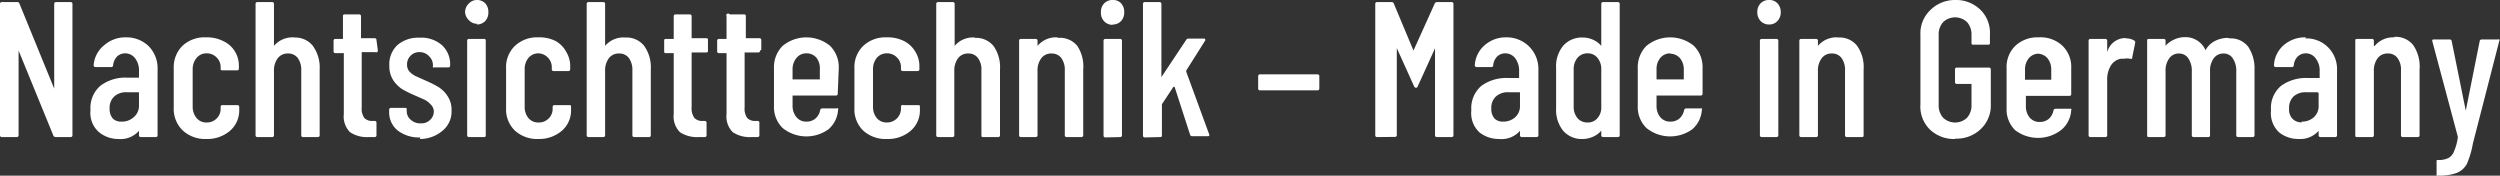 <?xml version="1.0" encoding="UTF-8"?><svg xmlns="http://www.w3.org/2000/svg" viewBox="0 0 143.9 10.11" width="100%" height="100%"><rect x="0" y="0" width="143.9" height="10.11" fill="#333333" stroke="none"/><defs><style>.cls-1{fill:#fff;}</style></defs><title>claim_1zlg</title><g id="Ebene_2" data-name="Ebene 2"><g id="Ebene_1-2" data-name="Ebene 1"><path class="cls-1" d="M.11,7.89A.1.1,0,0,1,0,7.78V.23A.1.1,0,0,1,.11.12H1a.12.12,0,0,1,.12.09l2,4.89s0,0,0,0,0,0,0,0V.23A.1.1,0,0,1,3.23.12h.83a.1.1,0,0,1,.11.11V7.78a.1.1,0,0,1-.11.11H3.2a.14.14,0,0,1-.13-.09l-2-4.89s0,0,0,0,0,0,0,0V7.78a.1.1,0,0,1-.11.11ZM7.23,2.15a1.83,1.83,0,0,1,1.33.51A1.82,1.82,0,0,1,9.07,4V7.78A.1.1,0,0,1,9,7.89H8.12A.1.1,0,0,1,8,7.78V7.53s0,0,0,0,0,0,0,0A1.41,1.41,0,0,1,6.81,8,1.75,1.75,0,0,1,5.7,7.61a1.47,1.47,0,0,1-.49-1.28A1.67,1.67,0,0,1,5.8,4.92a2.39,2.39,0,0,1,1.52-.45H8a0,0,0,0,0,0,0V4.1a1.13,1.13,0,0,0-.22-.74.71.71,0,0,0-.58-.29.68.68,0,0,0-.47.19.89.89,0,0,0-.22.49.1.1,0,0,1-.11.11h-.9a.1.1,0,0,1-.11-.11A1.64,1.64,0,0,1,6,2.6,1.84,1.84,0,0,1,7.23,2.15ZM7,7a1,1,0,0,0,.68-.24A.85.85,0,0,0,8,6.11V5.36a0,0,0,0,0,0-.05H7.29a1,1,0,0,0-.71.24.88.88,0,0,0-.27.7.81.81,0,0,0,.2.59A.69.69,0,0,0,7,7ZM11.89,8a1.9,1.9,0,0,1-1.36-.48A1.72,1.72,0,0,1,10,6.21V3.92a1.73,1.73,0,0,1,.5-1.28,1.86,1.86,0,0,1,1.36-.49,2.07,2.07,0,0,1,1,.22,1.52,1.52,0,0,1,.66.59,1.54,1.54,0,0,1,.23.83v.15a.1.1,0,0,1-.11.11l-.85,0A.1.1,0,0,1,12.7,4V3.86a.76.76,0,0,0-.23-.55.78.78,0,0,0-.58-.24.72.72,0,0,0-.57.26,1,1,0,0,0-.23.65V6.15a1,1,0,0,0,.23.65.71.71,0,0,0,.57.25.78.78,0,0,0,.58-.23.76.76,0,0,0,.23-.55V6.16a.1.1,0,0,1,.11-.11h.85a.1.1,0,0,1,.11.11v.16a1.54,1.54,0,0,1-.51,1.19A2,2,0,0,1,11.89,8ZM17,2.16A1.29,1.29,0,0,1,18,2.63,2.12,2.12,0,0,1,18.4,4V7.78a.1.1,0,0,1-.11.11h-.84a.1.1,0,0,1-.11-.11V4.06a1.16,1.16,0,0,0-.2-.72.67.67,0,0,0-.56-.26.71.71,0,0,0-.6.28,1.18,1.18,0,0,0-.21.74V7.78a.1.1,0,0,1-.11.11h-.84a.1.1,0,0,1-.11-.11V.23a.1.1,0,0,1,.11-.11h.84a.1.1,0,0,1,.11.11V2.64s0,0,0,0a0,0,0,0,0,0,0A1.39,1.39,0,0,1,17,2.16Zm4.75.75A.1.1,0,0,1,21.6,3h-.78s0,0,0,0V6.18a.94.94,0,0,0,.15.61.62.62,0,0,0,.49.17h.1a.1.1,0,0,1,.11.11v.71a.1.1,0,0,1-.11.11h-.34a1.75,1.75,0,0,1-1.07-.28,1.28,1.28,0,0,1-.36-1.05V3.06s0,0-.05,0h-.43a.1.1,0,0,1-.11-.11V2.35a.1.1,0,0,1,.11-.11h.43s0,0,0,0V.94c0-.07,0-.11.12-.11h.81a.1.1,0,0,1,.11.11V2.2s0,0,0,0h.78a.1.1,0,0,1,.11.11Zm2.45,5a2,2,0,0,1-1.31-.4,1.34,1.34,0,0,1-.49-1.09v-.1a.1.1,0,0,1,.11-.11h.79c.08,0,.11,0,.11.08v.1a.65.65,0,0,0,.24.51.8.8,0,0,0,.57.2.72.72,0,0,0,.54-.2.66.66,0,0,0,.21-.51A.59.59,0,0,0,24.78,6a1.23,1.23,0,0,0-.34-.26l-.59-.26a6,6,0,0,1-.72-.36,1.87,1.87,0,0,1-.5-.51,1.51,1.51,0,0,1-.22-.85,1.5,1.5,0,0,1,.47-1.17,1.84,1.84,0,0,1,1.27-.42,1.81,1.81,0,0,1,1.29.43,1.49,1.49,0,0,1,.47,1.17v0a.1.1,0,0,1-.11.11H25a.11.11,0,0,1-.08,0,.09.09,0,0,1,0-.07V3.75a.7.7,0,0,0-.22-.51A.73.73,0,0,0,24.17,3a.7.7,0,0,0-.54.21.69.69,0,0,0-.2.51.59.59,0,0,0,.13.39,1.31,1.31,0,0,0,.32.25l.6.27a6.69,6.69,0,0,1,.76.38,1.72,1.72,0,0,1,.52.52,1.38,1.38,0,0,1,.23.83,1.41,1.41,0,0,1-.49,1.14A2,2,0,0,1,24.16,8Zm3.28-6.54a.63.63,0,0,1-.48-.2A.69.69,0,0,1,26.77.7.69.69,0,0,1,27,.19.62.62,0,0,1,27.44,0a.66.66,0,0,1,.49.19.72.72,0,0,1,.18.51.71.71,0,0,1-.18.51A.66.66,0,0,1,27.44,1.41ZM27,7.89a.1.1,0,0,1-.11-.11V2.35A.1.1,0,0,1,27,2.24h.84c.08,0,.12,0,.12.11V7.78c0,.07,0,.11-.12.11ZM31,8a1.9,1.9,0,0,1-1.36-.48,1.69,1.69,0,0,1-.51-1.29V3.92a1.69,1.69,0,0,1,.51-1.28A1.86,1.86,0,0,1,31,2.15a2.07,2.07,0,0,1,1,.22A1.58,1.58,0,0,1,32.6,3a1.54,1.54,0,0,1,.22.83v.15a.1.1,0,0,1-.11.11l-.84,0A.1.1,0,0,1,31.76,4V3.86a.76.76,0,0,0-.23-.55A.78.78,0,0,0,31,3.07a.74.74,0,0,0-.58.26,1,1,0,0,0-.22.65V6.15a1,1,0,0,0,.22.65.73.73,0,0,0,.58.25.78.78,0,0,0,.58-.23.76.76,0,0,0,.23-.55V6.16a.1.1,0,0,1,.11-.11h.84c.08,0,.11,0,.11.11v.16a1.54,1.54,0,0,1-.51,1.19A2,2,0,0,1,31,8ZM36,2.16a1.3,1.3,0,0,1,1.07.47A2.12,2.12,0,0,1,37.46,4V7.78a.1.1,0,0,1-.11.11h-.84a.1.1,0,0,1-.11-.11V4.06a1.16,1.16,0,0,0-.2-.72.68.68,0,0,0-.56-.26.7.7,0,0,0-.6.28,1.18,1.18,0,0,0-.21.74V7.78a.1.1,0,0,1-.11.11h-.84a.1.1,0,0,1-.11-.11V.23a.1.1,0,0,1,.11-.11h.84a.1.1,0,0,1,.11.11V2.64l0,0a.06.06,0,0,0,0,0A1.38,1.38,0,0,1,36,2.16Zm4.75.75c0,.07,0,.11-.12.11h-.77s-.05,0-.05,0V6.18a.93.93,0,0,0,.16.61.61.61,0,0,0,.49.17h.1a.1.1,0,0,1,.11.11v.71a.1.1,0,0,1-.11.11h-.35a1.77,1.77,0,0,1-1.07-.28,1.28,1.28,0,0,1-.36-1.05V3.06s0,0,0,0h-.43c-.08,0-.12,0-.12-.11V2.35c0-.07,0-.11.12-.11h.43s0,0,0,0V.94a.1.1,0,0,1,.11-.11h.81a.1.1,0,0,1,.11.11V2.2s0,0,.05,0h.77c.08,0,.12,0,.12.11Zm3,0a.1.1,0,0,1-.11.11h-.78s0,0,0,0V6.18a.94.94,0,0,0,.15.61.61.61,0,0,0,.49.17h.1a.1.1,0,0,1,.11.11v.71a.1.1,0,0,1-.11.11h-.35a1.77,1.77,0,0,1-1.07-.28,1.28,1.28,0,0,1-.36-1.05V3.06s0,0,0,0h-.43a.1.1,0,0,1-.11-.11V2.35a.1.1,0,0,1,.11-.11h.43s0,0,0,0V.94A.1.1,0,0,1,42,.83h.81c.08,0,.12,0,.12.11V2.2s0,0,0,0h.78a.1.1,0,0,1,.11.11v.56Zm4.47,2.48a.1.1,0,0,1-.11.11H45.67a0,0,0,0,0-.05,0v.6a1,1,0,0,0,.23.65.71.71,0,0,0,.57.25.77.77,0,0,0,.52-.18.83.83,0,0,0,.27-.49.12.12,0,0,1,.12-.09l.82,0a.1.1,0,0,1,.09,0,.06.06,0,0,1,0,.07,1.61,1.61,0,0,1-.55,1.13,2.18,2.18,0,0,1-2.64-.07,1.69,1.69,0,0,1-.5-1.28V3.92a1.73,1.73,0,0,1,.5-1.28,2.15,2.15,0,0,1,2.73,0,1.73,1.73,0,0,1,.5,1.28ZM46.42,3.07a.72.72,0,0,0-.57.26,1,1,0,0,0-.23.65v.59s0,0,.05,0h1.52s0,0,0,0V4A1,1,0,0,0,47,3.33a.74.74,0,0,0-.59-.26ZM51.05,8a1.9,1.9,0,0,1-1.36-.48,1.69,1.69,0,0,1-.51-1.29V3.92a1.69,1.69,0,0,1,.51-1.28,1.86,1.86,0,0,1,1.36-.49,2.09,2.09,0,0,1,1,.22A1.58,1.58,0,0,1,52.7,3a1.54,1.54,0,0,1,.22.83v.15a.1.1,0,0,1-.11.11l-.84,0A.1.1,0,0,1,51.86,4V3.86a.76.76,0,0,0-.23-.55.78.78,0,0,0-.58-.24.74.74,0,0,0-.58.26,1,1,0,0,0-.22.65V6.15a1,1,0,0,0,.22.65.73.73,0,0,0,.58.25.8.8,0,0,0,.81-.78V6.16A.1.1,0,0,1,52,6.05h.84c.08,0,.11,0,.11.11v.16a1.54,1.54,0,0,1-.51,1.19A2,2,0,0,1,51.05,8Zm5.07-5.82a1.3,1.3,0,0,1,1.07.47A2.12,2.12,0,0,1,57.56,4V7.78a.1.1,0,0,1-.11.11h-.84c-.08,0-.12,0-.12-.11V4.06a1.1,1.1,0,0,0-.2-.72.65.65,0,0,0-.55-.26.7.7,0,0,0-.6.28,1.18,1.18,0,0,0-.21.74V7.78a.1.1,0,0,1-.11.11H54a.1.1,0,0,1-.11-.11V.23A.1.1,0,0,1,54,.12h.84a.1.1,0,0,1,.11.11V2.64l0,0a.06.06,0,0,0,0,0A1.38,1.38,0,0,1,56.12,2.16Zm4.79,0A1.29,1.29,0,0,1,62,2.63,2.12,2.12,0,0,1,62.35,4V7.78a.1.1,0,0,1-.11.11H61.4a.1.1,0,0,1-.11-.11V4.06a1.16,1.16,0,0,0-.2-.72.68.68,0,0,0-.56-.26.7.7,0,0,0-.6.28,1.18,1.18,0,0,0-.21.74V7.78a.1.1,0,0,1-.11.11h-.84a.1.1,0,0,1-.11-.11V2.35a.1.1,0,0,1,.11-.11h.84a.1.1,0,0,1,.11.11v.29l0,0a.06.06,0,0,0,0,0,1.38,1.38,0,0,1,1.12-.49Zm3.14-.75a.66.66,0,0,1-.49-.2A.69.69,0,0,1,63.37.7a.69.69,0,0,1,.19-.51A.66.66,0,0,1,64.05,0a.62.62,0,0,1,.48.19.72.72,0,0,1,.18.51.71.71,0,0,1-.18.51A.63.63,0,0,1,64.05,1.41Zm-.42,6.48a.1.1,0,0,1-.11-.11V2.35a.1.1,0,0,1,.11-.11h.84a.1.1,0,0,1,.11.11V7.78a.1.1,0,0,1-.11.11Zm2.27,0a.1.1,0,0,1-.11-.11V.23A.1.1,0,0,1,65.9.12h.84a.1.1,0,0,1,.11.11V4.44s0,0,0,0,0,0,0,0l1.43-2.15a.16.16,0,0,1,.13-.07h.87a.08.08,0,0,1,.08.13L68.28,4.06s0,0,0,.07l1.33,3.63,0,0c0,.05,0,.08-.1.08h-.88a.12.12,0,0,1-.13-.09L67.61,5s0,0-.07,0l-.66,1s0,0,0,0V7.78c0,.07,0,.11-.12.11ZM72.53,5.2a.1.1,0,0,1-.11-.11v-.7a.1.1,0,0,1,.11-.11h3.3a.1.1,0,0,1,.11.11v.7a.1.1,0,0,1-.11.11Zm6.74,2.69a.1.1,0,0,1-.11-.11V.23a.1.1,0,0,1,.11-.11h.84a.12.12,0,0,1,.12.09l1.13,2.7a.05.05,0,0,0,0,0l0,0L82.58.21a.14.14,0,0,1,.13-.09h.84a.1.1,0,0,1,.11.11V7.78a.1.1,0,0,1-.11.11h-.84a.1.1,0,0,1-.11-.11v-5s0,0,0,0l0,0-1,2.2a.09.09,0,0,1-.09.07.11.11,0,0,1-.11-.07l-1-2.21s0,0,0,0,0,0,0,0v5a.1.1,0,0,1-.11.11Zm7.44-5.74A1.83,1.83,0,0,1,88,2.66,1.82,1.82,0,0,1,88.55,4V7.78a.1.1,0,0,1-.11.11H87.6a.1.1,0,0,1-.11-.11V7.53s0,0,0,0,0,0,0,0A1.41,1.41,0,0,1,86.29,8a1.8,1.8,0,0,1-1.12-.37,1.5,1.5,0,0,1-.48-1.28,1.69,1.69,0,0,1,.58-1.41,2.44,2.44,0,0,1,1.53-.45h.64s0,0,0,0V4.1a1.18,1.18,0,0,0-.22-.74.71.71,0,0,0-.58-.29.67.67,0,0,0-.47.19.82.82,0,0,0-.22.49.1.1,0,0,1-.11.11H85a.1.1,0,0,1-.11-.11,1.64,1.64,0,0,1,.57-1.15,1.84,1.84,0,0,1,1.26-.45ZM86.52,7a1,1,0,0,0,.68-.24.85.85,0,0,0,.29-.69V5.36a0,0,0,0,0,0-.05h-.67a1,1,0,0,0-.71.24.88.88,0,0,0-.27.7.81.81,0,0,0,.2.59A.69.69,0,0,0,86.52,7ZM92.17.23a.1.1,0,0,1,.11-.11h.84a.1.1,0,0,1,.11.11V7.78a.1.1,0,0,1-.11.11h-.84a.1.1,0,0,1-.11-.11V7.52s0,0,0,0,0,0,0,0a1.28,1.28,0,0,1-.5.36,1.45,1.45,0,0,1-.56.12,1.41,1.41,0,0,1-1.14-.48,1.91,1.91,0,0,1-.4-1.28V3.92a1.85,1.85,0,0,1,.41-1.29,1.43,1.43,0,0,1,1.13-.47,1.46,1.46,0,0,1,.57.12,1.33,1.33,0,0,1,.49.36s0,0,0,0l0,0Zm0,3.75a1,1,0,0,0-.22-.65.7.7,0,0,0-.57-.26.74.74,0,0,0-.58.26,1,1,0,0,0-.22.65V6.16a1,1,0,0,0,.22.64.73.73,0,0,0,.58.25.7.7,0,0,0,.57-.25.91.91,0,0,0,.22-.64ZM98,5.39a.1.1,0,0,1-.11.11H95.4a0,0,0,0,0-.05,0v.6a1,1,0,0,0,.22.65.73.73,0,0,0,.58.25.77.77,0,0,0,.52-.18.88.88,0,0,0,.27-.49.12.12,0,0,1,.12-.09l.82,0s.07,0,.08,0a.07.07,0,0,1,0,.07,1.61,1.61,0,0,1-.55,1.13,2.18,2.18,0,0,1-2.64-.07,1.69,1.69,0,0,1-.5-1.28V3.92a1.73,1.73,0,0,1,.5-1.28,2.15,2.15,0,0,1,2.73,0A1.72,1.72,0,0,1,98,3.92V5.39ZM96.15,3.07a.74.74,0,0,0-.58.26,1,1,0,0,0-.22.65v.59s0,0,.05,0h1.52s0,0,0,0V4a1,1,0,0,0-.22-.65.76.76,0,0,0-.59-.26Zm5.68-1.66a.66.66,0,0,1-.49-.2.73.73,0,0,1-.19-.51.73.73,0,0,1,.19-.51.66.66,0,0,1,.49-.19.62.62,0,0,1,.48.19.73.73,0,0,1,.19.51.71.71,0,0,1-.19.51A.63.63,0,0,1,101.83,1.41Zm-.42,6.48a.1.1,0,0,1-.11-.11V2.35a.1.1,0,0,1,.11-.11h.84a.1.1,0,0,1,.11.11V7.78a.1.1,0,0,1-.11.11Zm4.41-5.73a1.28,1.28,0,0,1,1.07.47A2.12,2.12,0,0,1,107.27,4V7.78c0,.07,0,.11-.12.11h-.84a.1.1,0,0,1-.11-.11V4.06a1.16,1.16,0,0,0-.2-.72.66.66,0,0,0-.55-.26.7.7,0,0,0-.6.28,1.18,1.18,0,0,0-.21.74V7.78a.1.1,0,0,1-.11.11h-.85a.1.1,0,0,1-.11-.11V2.35a.1.1,0,0,1,.11-.11h.85a.1.1,0,0,1,.11.11v.29s0,0,0,0a0,0,0,0,0,0,0,1.39,1.39,0,0,1,1.12-.49ZM112.53,8a2,2,0,0,1-1.44-.54A1.85,1.85,0,0,1,110.54,6V2a1.84,1.84,0,0,1,.55-1.4A2,2,0,0,1,112.54,0,2,2,0,0,1,114,.57,1.85,1.85,0,0,1,114.54,2v.46c0,.08,0,.11-.11.11h-.84c-.08,0-.11,0-.11-.11V2a1.05,1.05,0,0,0-.26-.73,1,1,0,0,0-1.37,0,1.05,1.05,0,0,0-.26.73V6.05a1.05,1.05,0,0,0,.26.73,1,1,0,0,0,1.37,0,1.05,1.05,0,0,0,.26-.73V4.83a0,0,0,0,0,0,0h-.84a.1.1,0,0,1-.11-.11V4a.1.1,0,0,1,.11-.11h1.84a.1.1,0,0,1,.11.11V6A1.85,1.85,0,0,1,114,7.44a2,2,0,0,1-1.45.54Zm6.69-2.59a.1.1,0,0,1-.11.11h-2.5a0,0,0,0,0,0,0v.6a1,1,0,0,0,.22.65.73.73,0,0,0,.58.25.77.77,0,0,0,.52-.18.88.88,0,0,0,.27-.49.12.12,0,0,1,.12-.09l.82,0s.07,0,.08,0a.07.07,0,0,1,0,.07,1.61,1.61,0,0,1-.55,1.13A2.18,2.18,0,0,1,116,7.5a1.66,1.66,0,0,1-.5-1.28V3.92a1.69,1.69,0,0,1,.5-1.28,1.86,1.86,0,0,1,1.36-.49,1.83,1.83,0,0,1,1.36.49,1.69,1.69,0,0,1,.5,1.28V5.39Zm-1.86-2.32a.74.74,0,0,0-.58.26,1,1,0,0,0-.22.65v.59s0,0,0,0h1.51s0,0,0,0V4a1,1,0,0,0-.22-.65.76.76,0,0,0-.59-.26Zm5-.88a.9.9,0,0,1,.48.12.12.12,0,0,1,.06.14l-.17.84c0,.07,0,.09-.13.07a.9.9,0,0,0-.34,0h-.18a.85.85,0,0,0-.57.38,1.5,1.5,0,0,0-.22.84V7.78a.1.1,0,0,1-.11.11h-.85a.1.1,0,0,1-.11-.11V2.35a.1.1,0,0,1,.11-.11h.85a.1.1,0,0,1,.11.11V3s0,0,0,0,0,0,0,0A1.09,1.09,0,0,1,122.36,2.19Zm6,0a1.25,1.25,0,0,1,1.06.5A2.24,2.24,0,0,1,129.77,4V7.78a.1.1,0,0,1-.11.11h-.83a.1.1,0,0,1-.11-.11V4.12a1.27,1.27,0,0,0-.2-.76.61.61,0,0,0-.53-.28.67.67,0,0,0-.57.28,1.18,1.18,0,0,0-.21.74V7.78a.1.1,0,0,1-.11.11h-.83a.1.1,0,0,1-.11-.11V4.12a1.27,1.27,0,0,0-.2-.76.63.63,0,0,0-.54-.28.66.66,0,0,0-.56.28,1.18,1.18,0,0,0-.21.74V7.78a.1.1,0,0,1-.11.11h-.83c-.08,0-.12,0-.12-.11V2.35c0-.07,0-.11.12-.11h.83a.1.1,0,0,1,.11.11v.28a0,0,0,0,0,0,0s0,0,0,0a1.49,1.49,0,0,1,.51-.36,1.39,1.39,0,0,1,.58-.13,1.25,1.25,0,0,1,1.21.75s0,0,0,0,0,0,0,0a1.27,1.27,0,0,1,.56-.54,1.65,1.65,0,0,1,.71-.17Zm4.34,0A1.76,1.76,0,0,1,134.52,4V7.78a.1.1,0,0,1-.11.11h-.84a.1.1,0,0,1-.11-.11V7.53s0,0,0,0a0,0,0,0,0,0,0,1.41,1.41,0,0,1-1.14.47,1.78,1.78,0,0,1-1.12-.37,1.5,1.5,0,0,1-.48-1.28,1.66,1.66,0,0,1,.58-1.41,2.44,2.44,0,0,1,1.53-.45h.64s.05,0,.05,0V4.1a1.13,1.13,0,0,0-.23-.74.69.69,0,0,0-.57-.29.67.67,0,0,0-.47.19.82.82,0,0,0-.22.49.1.1,0,0,1-.11.11H131a.1.1,0,0,1-.11-.11,1.63,1.63,0,0,1,.56-1.15,1.86,1.86,0,0,1,1.27-.45ZM132.49,7a1,1,0,0,0,.68-.24.85.85,0,0,0,.29-.69V5.36a0,0,0,0,0-.05-.05h-.68a1,1,0,0,0-.71.24.91.91,0,0,0-.26.7.77.77,0,0,0,.2.59.69.69,0,0,0,.53.2Zm5.34-4.88a1.3,1.3,0,0,1,1.07.47A2.18,2.18,0,0,1,139.27,4V7.78a.1.1,0,0,1-.11.11h-.85a.1.1,0,0,1-.11-.11V4.06a1.1,1.1,0,0,0-.2-.72.65.65,0,0,0-.55-.26.7.7,0,0,0-.6.28,1.18,1.18,0,0,0-.21.74V7.78a.1.1,0,0,1-.11.11h-.84c-.08,0-.12,0-.12-.11V2.35c0-.07,0-.11.12-.11h.84a.1.1,0,0,1,.11.11v.29l0,0a.06.06,0,0,0,.05,0,1.38,1.38,0,0,1,1.12-.49Zm2.42,8,0,0a.19.19,0,0,1,0-.08V9.32c0-.08,0-.11.05-.11h.06a1.24,1.24,0,0,0,.56-.11.7.7,0,0,0,.33-.38,2.94,2.94,0,0,0,.22-.8V7.86L140,2.36v0c0-.06,0-.09.11-.09H141a.11.11,0,0,1,.12.1l.81,4s0,0,0,0,0,0,0,0l.8-4a.12.12,0,0,1,.12-.1h.93a.09.09,0,0,1,.08,0,.06.06,0,0,1,0,.08l-1.52,5.91A5.37,5.37,0,0,1,142,9.42a1.15,1.15,0,0,1-.58.53,2.91,2.91,0,0,1-1.06.16Z"/></g></g></svg>